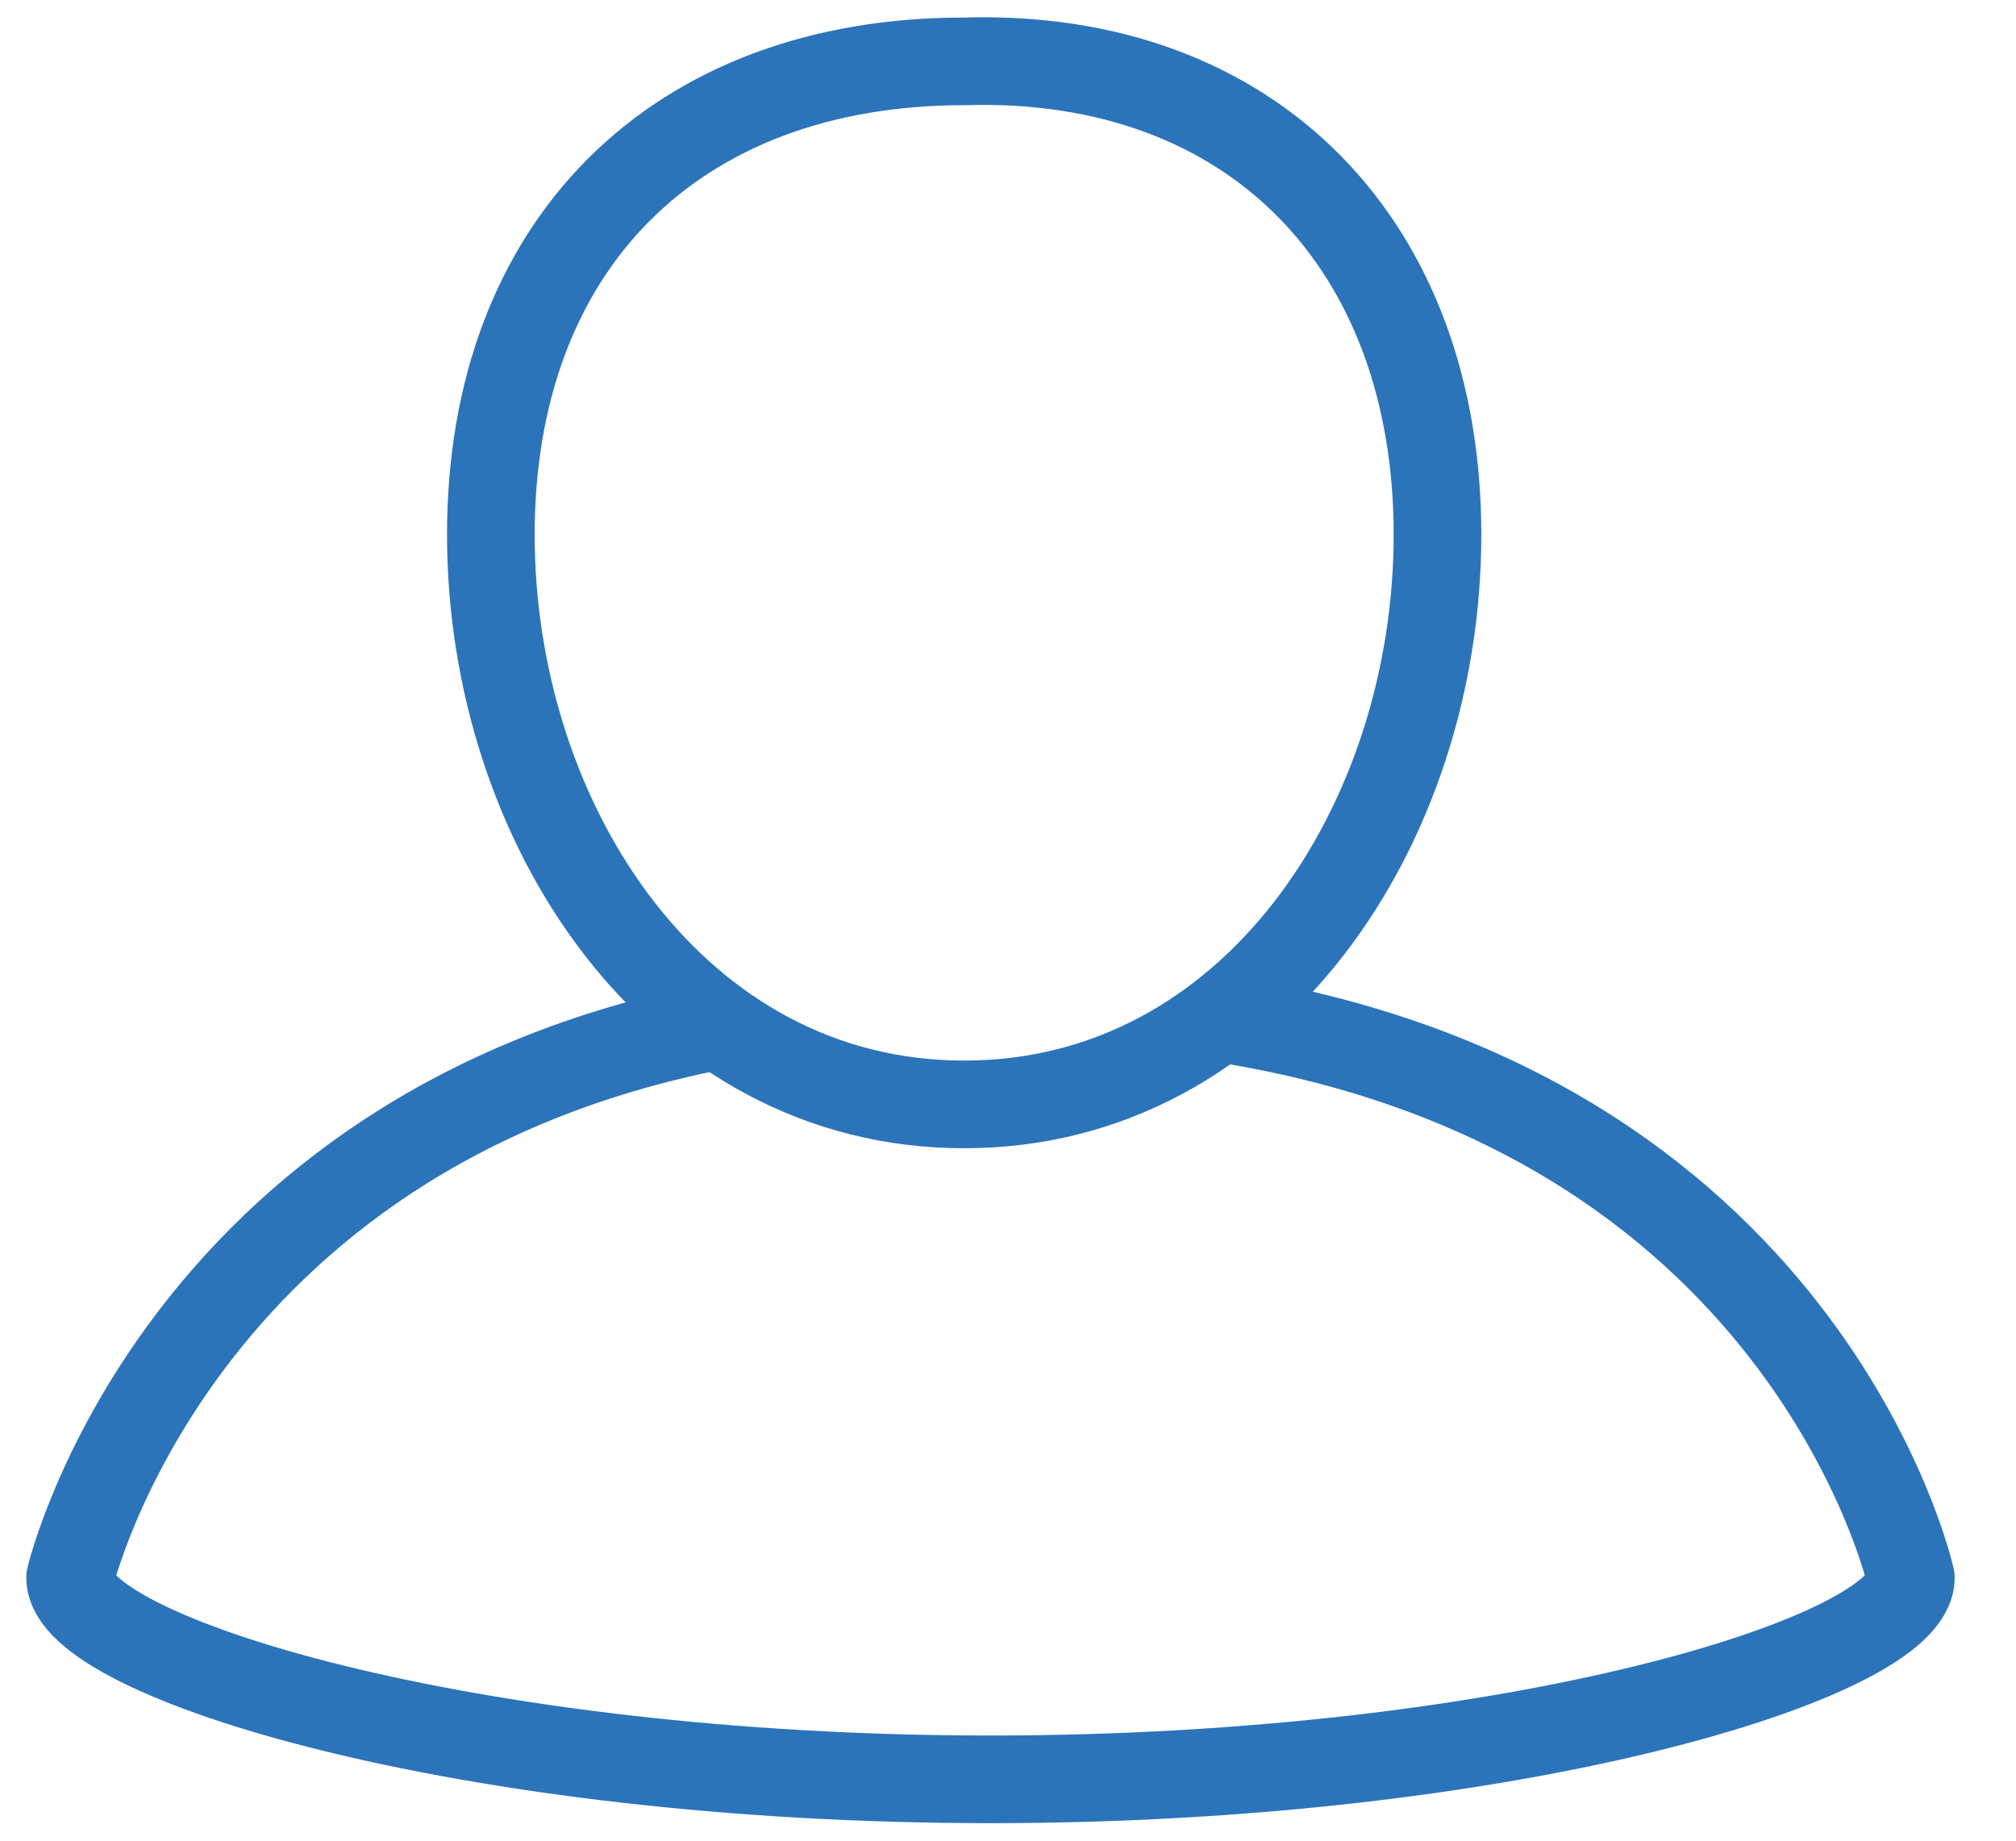 <?xml version="1.0" encoding="utf-8"?>
<!-- Generator: Adobe Illustrator 21.0.2, SVG Export Plug-In . SVG Version: 6.00 Build 0)  -->
<svg version="1.1" id="Layer_1" xmlns="http://www.w3.org/2000/svg" xmlns:xlink="http://www.w3.org/1999/xlink" x="0px" y="0px"
	 viewBox="0 0 23 21" style="enable-background:new 0 0 23 21;" xml:space="preserve">
<style type="text/css">
	.st0{fill:none;stroke:#2C74BA;stroke-linejoin:round;}
</style>
<path id="Shape" class="st0" d="M16.4,6.1c0,3.3-2.1,6.5-5.4,6.5c-3.3,0-5.4-3.2-5.4-6.5c0-3.3,2.1-5.4,5.4-5.4
	C14.3,0.6,16.4,2.8,16.4,6.1z"/>
<path id="Shape_1_" class="st0" d="M8.2,11.7C2,12.9,0.8,18,0.8,18l0,0c0,0.9,4.5,2.3,10.5,2.3c6,0,10.5-1.4,10.5-2.3l0,0
	c0,0-1.2-5.4-8-6.4"/>
</svg>

